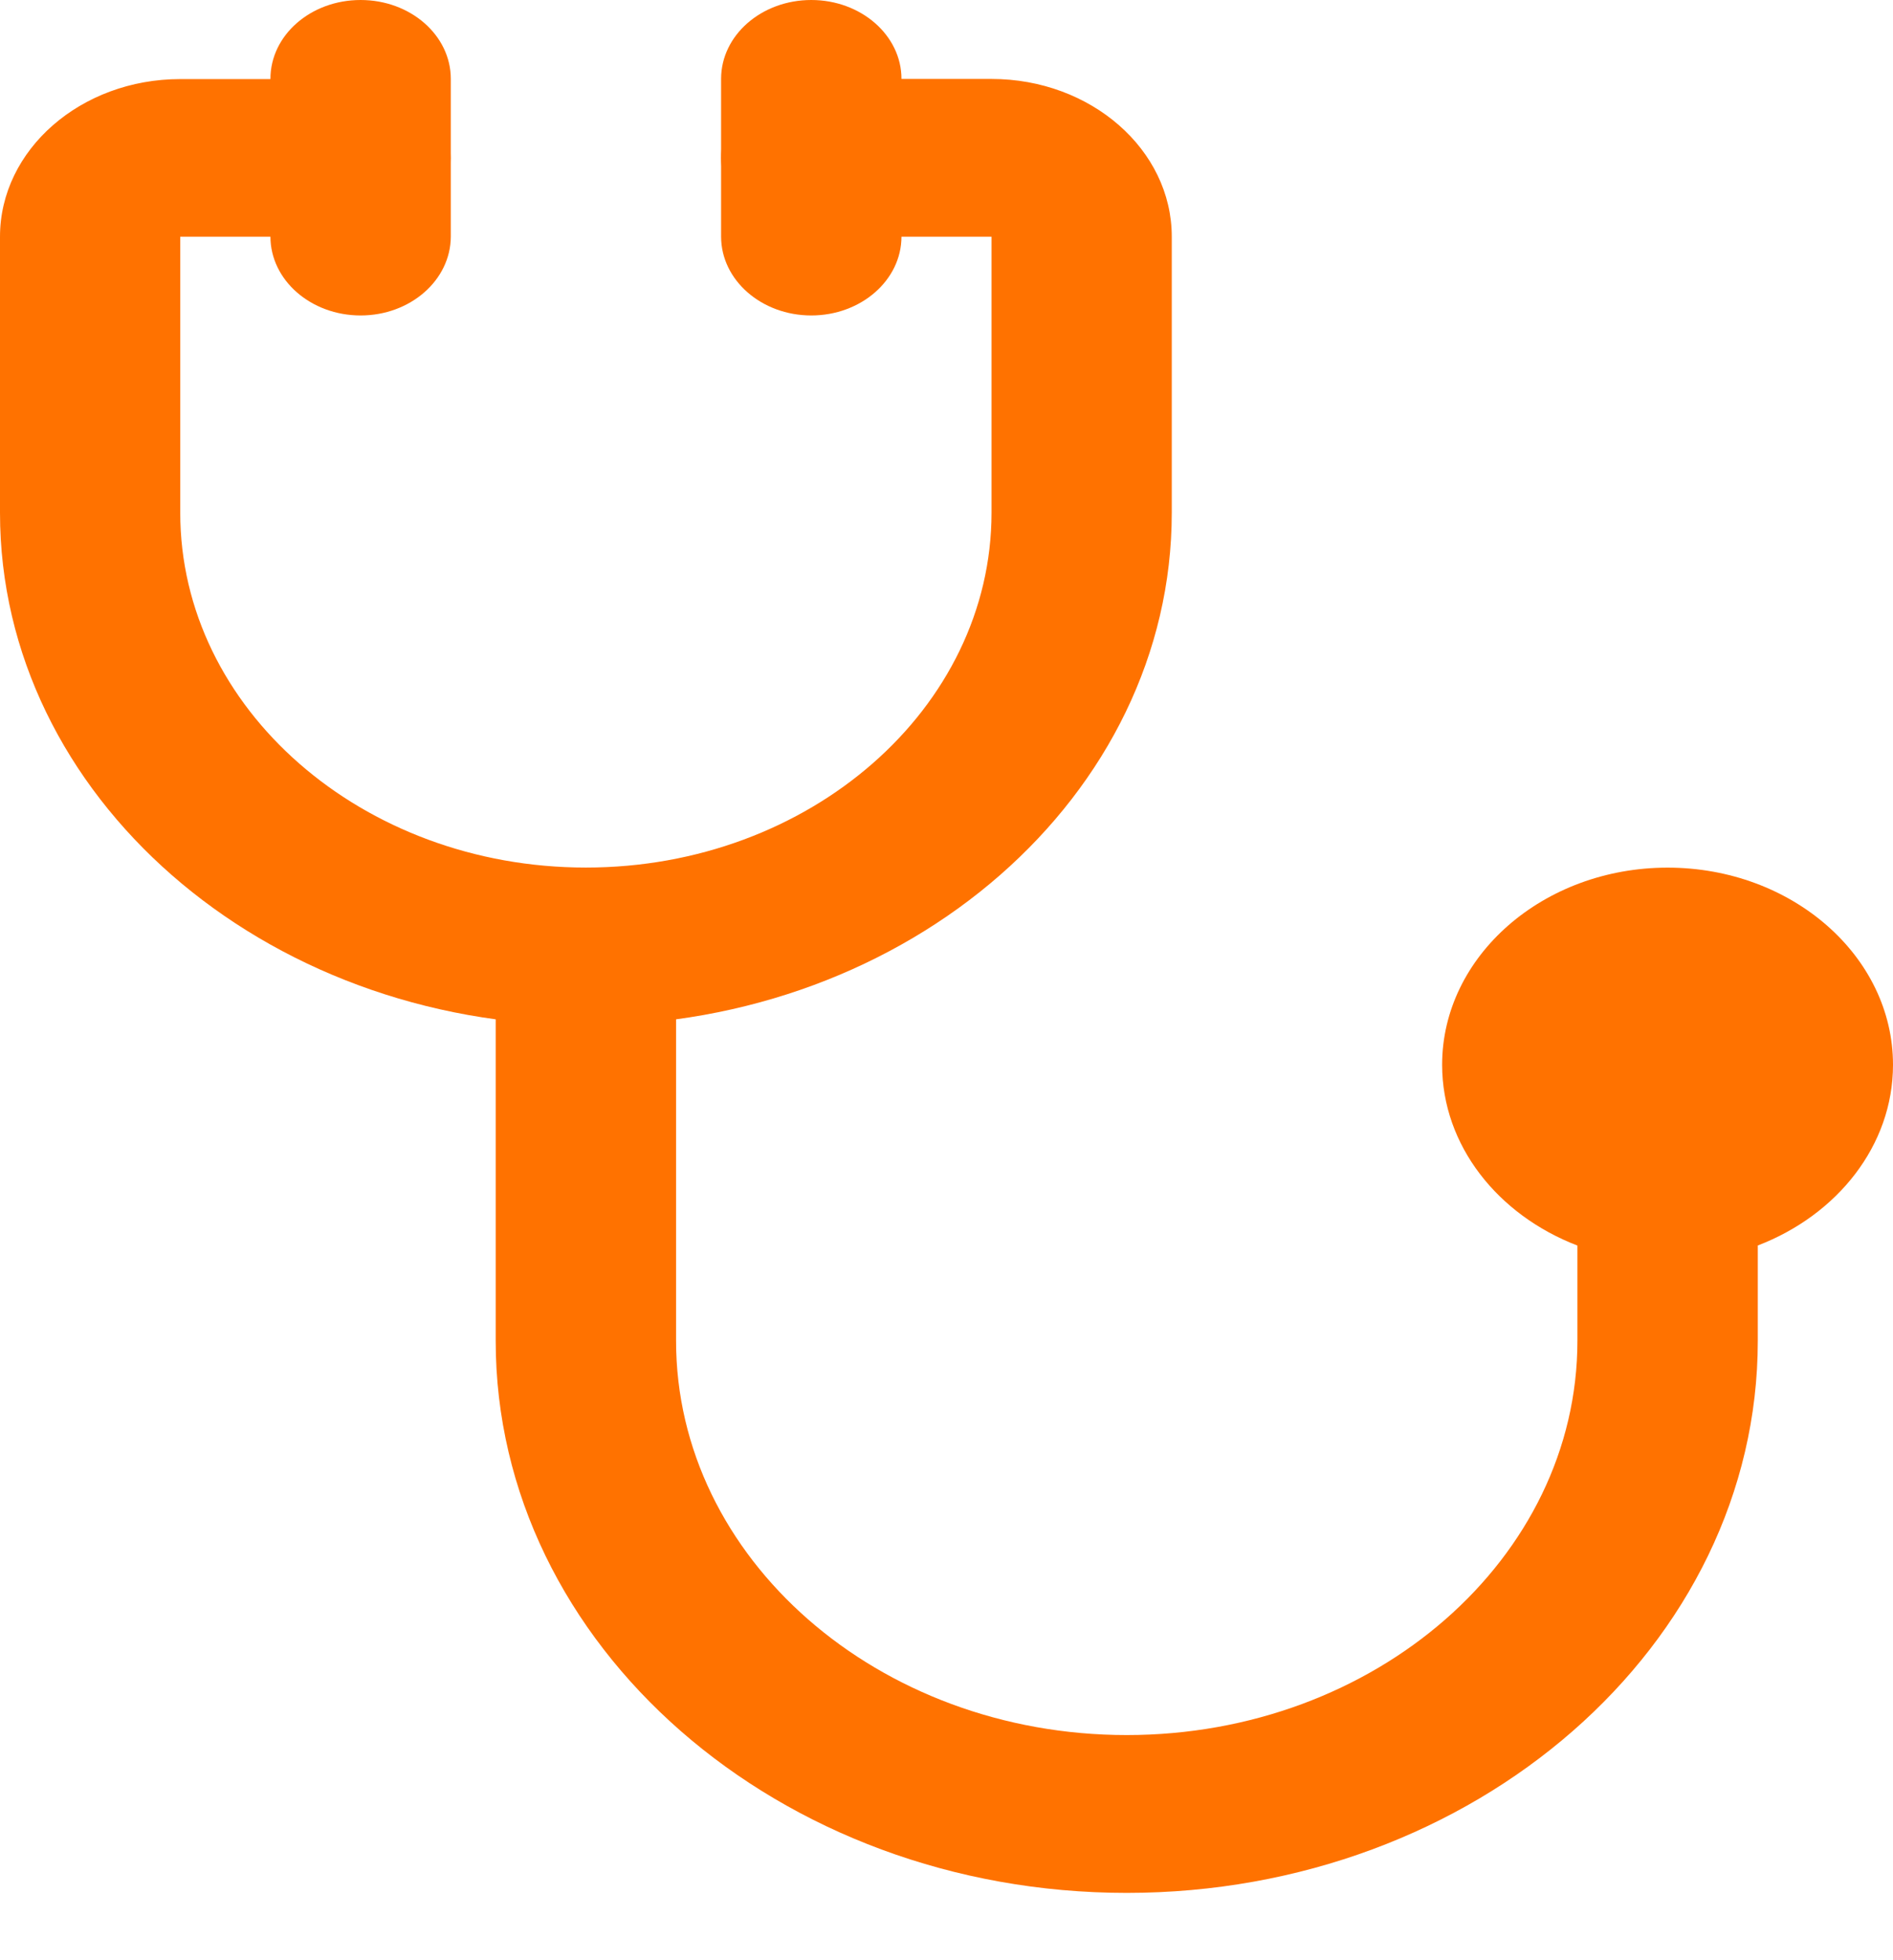 <svg width="28" height="29" viewBox="0 0 28 29" fill="none" xmlns="http://www.w3.org/2000/svg">
<path fill-rule="evenodd" clip-rule="evenodd" d="M23.332 18.427C22.156 17.976 21.331 16.947 21.331 15.753C21.331 14.145 22.828 12.836 24.666 12.836C26.504 12.836 28 14.145 28 15.753C28 16.946 27.176 17.975 26 18.426V19.837C26 24.341 21.814 28.004 16.666 28.004C11.52 28.004 7.332 24.341 7.332 19.837V14.004H10V19.837C10 23.053 12.99 25.669 16.666 25.669C20.342 25.669 23.332 23.053 23.332 19.837V18.427Z" fill="#FF7200"/>
<path d="M8.666 15.17C3.888 15.17 0 11.768 0 7.587V3.502C0 2.216 1.196 1.17 2.666 1.17H5.332C6.068 1.17 6.666 1.693 6.666 2.337C6.666 2.981 6.07 3.502 5.334 3.502H2.666V7.585C2.666 10.48 5.358 12.835 8.666 12.835C11.974 12.835 14.666 10.48 14.666 7.585V3.502H12C11.264 3.502 10.666 2.979 10.666 2.335C10.666 1.691 11.264 1.168 12 1.168H14.666C16.136 1.168 17.332 2.214 17.332 3.501V7.583C17.334 11.768 13.446 15.17 8.666 15.17Z" fill="#FF7200"/>
<path d="M5.334 4.667C4.598 4.667 4 4.144 4 3.5V1.167C4 0.521 4.596 0 5.334 0C6.072 0 6.668 0.523 6.668 1.167V3.5C6.666 4.144 6.07 4.667 5.334 4.667Z" fill="#FF7200"/>
<path d="M12 4.667C11.264 4.667 10.666 4.144 10.666 3.5V1.167C10.666 0.521 11.264 0 12 0C12.736 0 13.334 0.523 13.334 1.167V3.5C13.334 4.144 12.736 4.667 12 4.667Z" fill="#FF7200"/>
</svg>
